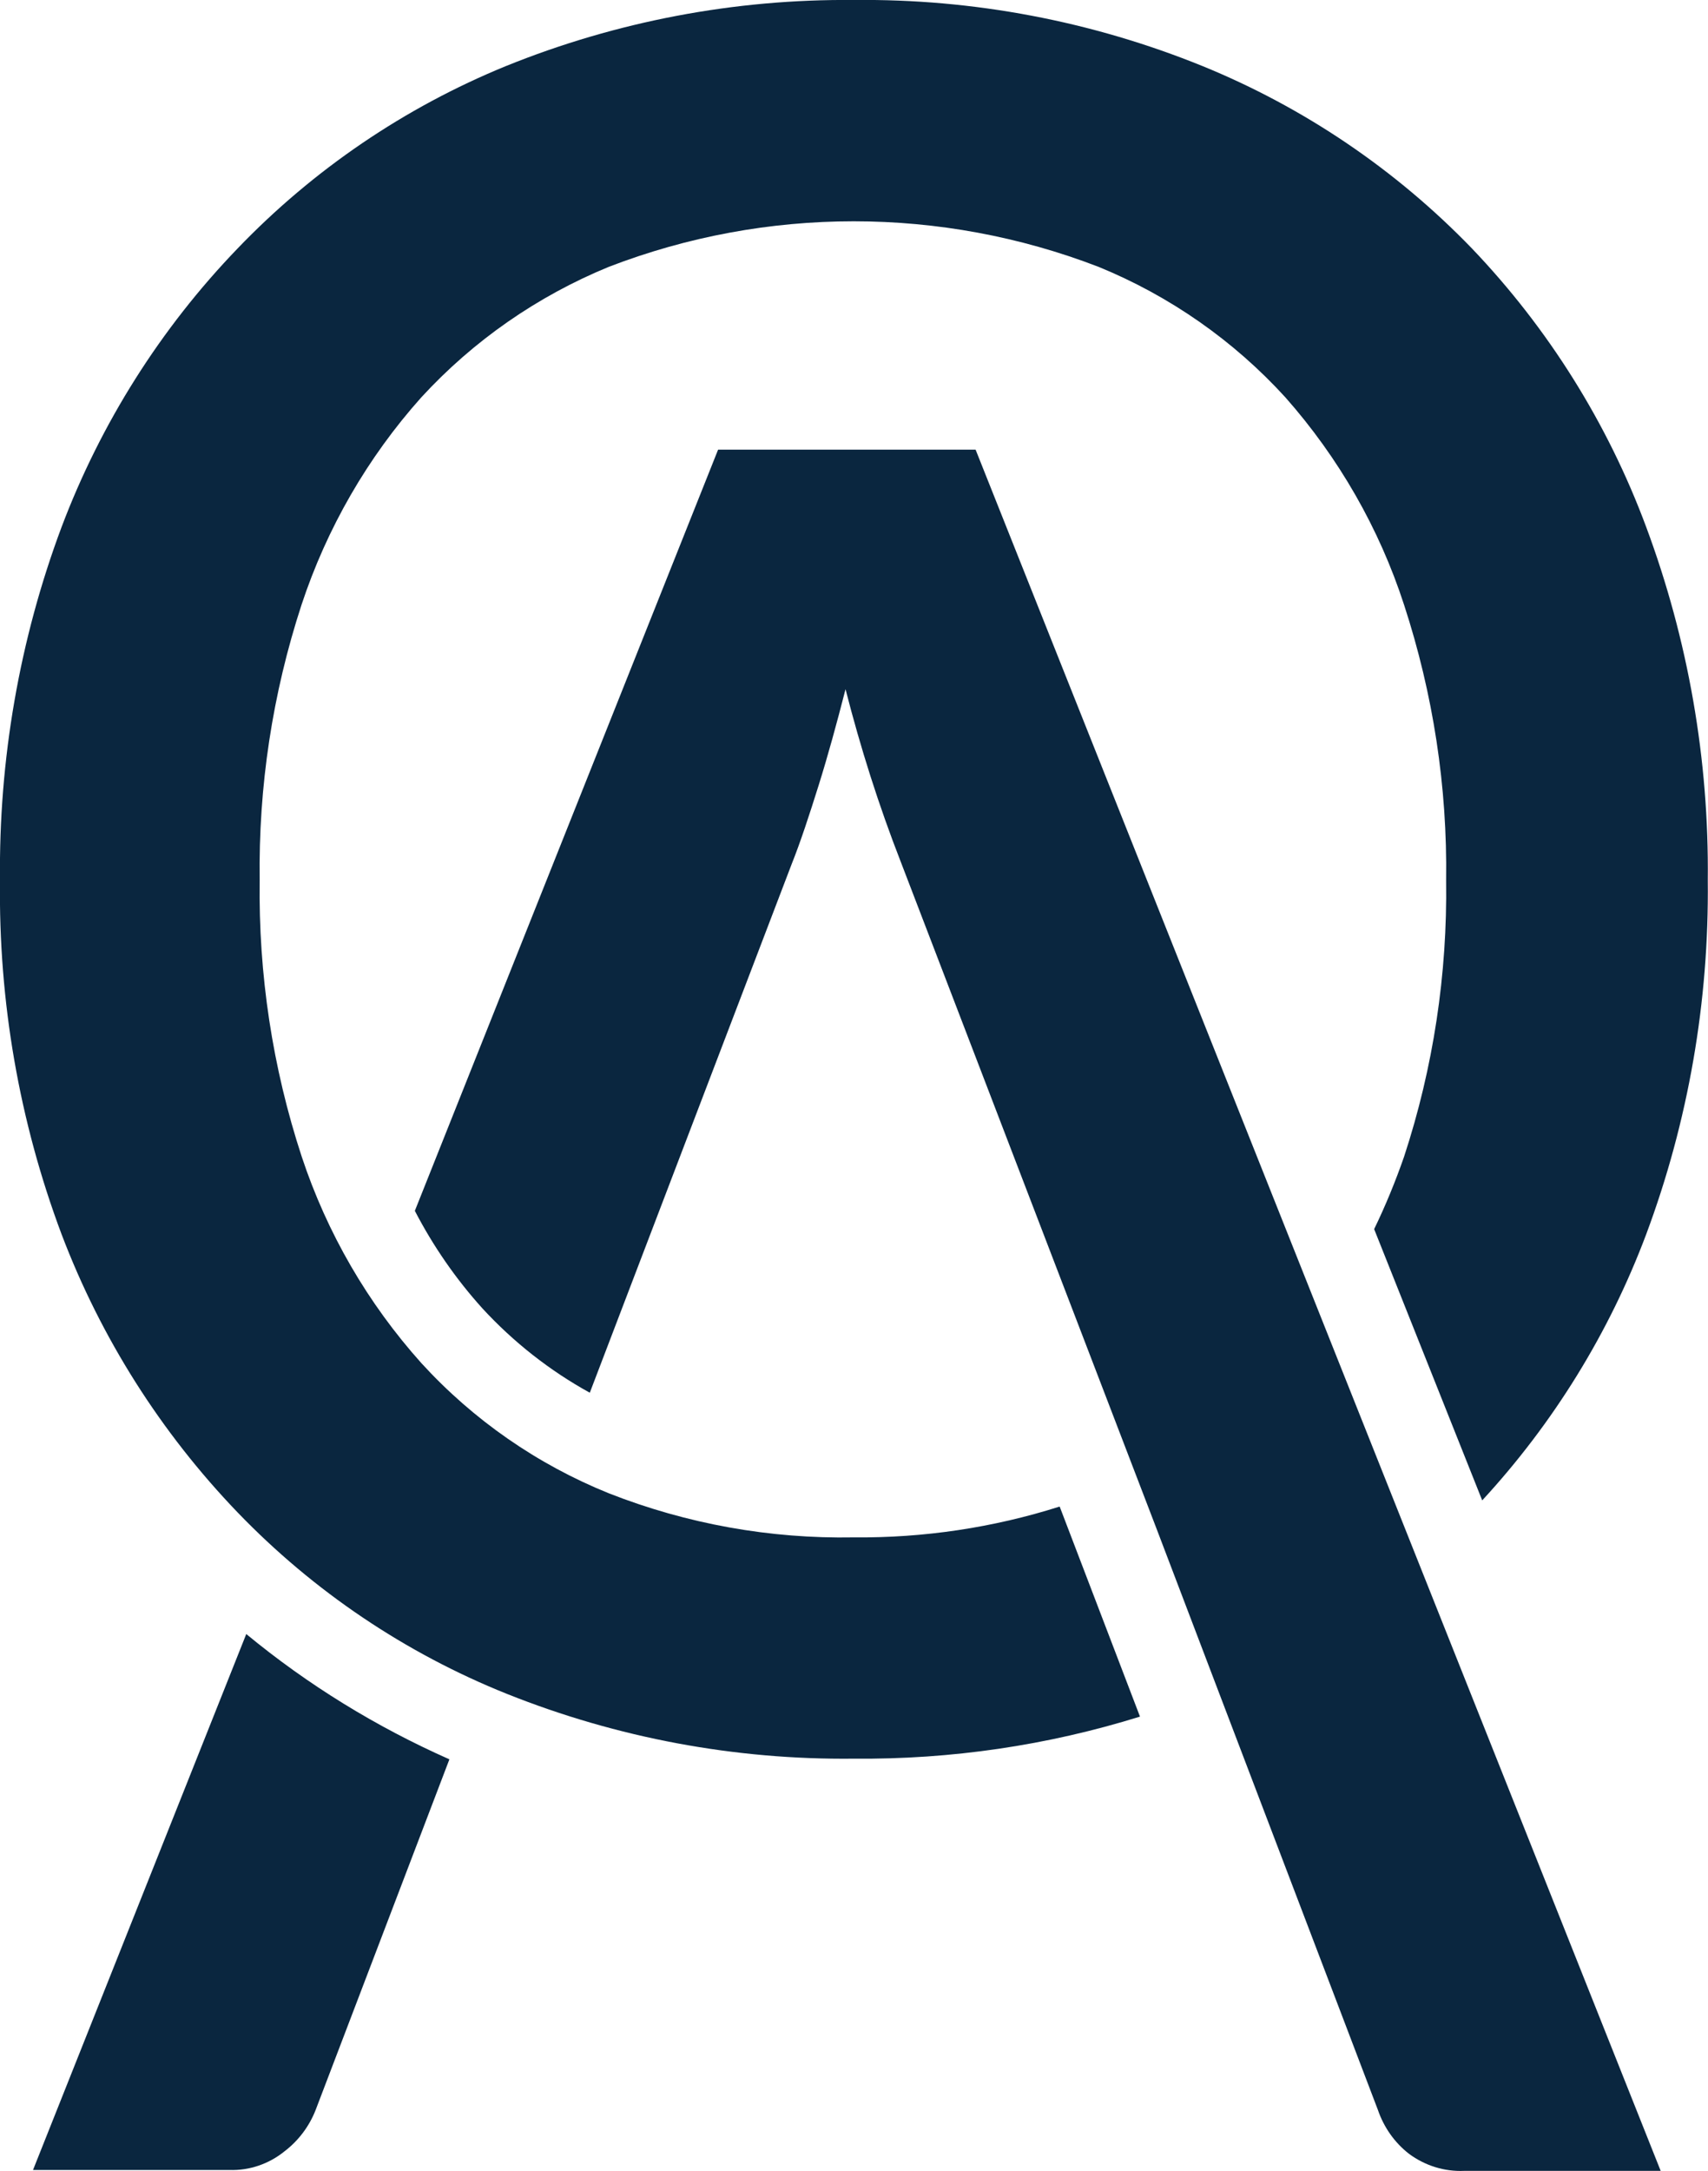 <?xml version="1.0" encoding="UTF-8"?>
<svg id="Layer_2" data-name="Layer 2" xmlns="http://www.w3.org/2000/svg" viewBox="0 0 77.61 98.6">
  <defs>
    <style>
      .cls-1 {
        fill: #0a263f;
      }
    </style>
  </defs>
  <g id="Layer_1-2" data-name="Layer 1">
    <path class="cls-1" d="m48.15,68.42c-3.02.96-6.18,1.43-9.35,1.4-3.81.07-7.59-.61-11.13-2-3.25-1.31-6.16-3.33-8.52-5.91-2.44-2.72-4.29-5.91-5.44-9.38-1.33-4.05-1.97-8.29-1.91-12.55-.06-4.25.58-8.47,1.9-12.51,1.15-3.48,3-6.69,5.44-9.42,2.37-2.58,5.28-4.6,8.52-5.93,7.16-2.76,15.1-2.76,22.26,0,3.23,1.32,6.14,3.35,8.49,5.93,2.42,2.74,4.26,5.94,5.39,9.42,1.32,4.04,1.97,8.26,1.91,12.51.06,4.26-.58,8.5-1.91,12.55-.39,1.12-.84,2.22-1.36,3.29l4.91,12.32c3.24-3.51,5.77-7.61,7.45-12.08,1.92-5.14,2.86-10.59,2.8-16.08.06-5.48-.89-10.92-2.8-16.05-1.75-4.71-4.45-9.02-7.92-12.65-3.46-3.58-7.63-6.4-12.24-8.28C49.61.96,44.23-.06,38.8,0c-5.42-.05-10.79.97-15.81,3-4.6,1.88-8.75,4.7-12.19,8.28-3.5,3.63-6.22,7.94-8,12.65C.88,29.06-.06,34.51,0,39.98c-.07,5.49.87,10.94,2.8,16.08,1.79,4.71,4.51,9,8,12.63,3.45,3.58,7.62,6.39,12.24,8.24,5.01,2,10.36,3,15.76,2.94,4.41.04,8.79-.6,13-1.91l-3.65-9.54Z"/>
    <path class="cls-1" d="m32.63,20.42l-13.78,34.57c.83,1.6,1.86,3.09,3.07,4.43,1.41,1.53,3.06,2.83,4.88,3.83l9.17-24c.4-1,.81-2.25,1.23-3.59s.82-2.8,1.22-4.36c.68,2.66,1.51,5.28,2.51,7.84l11.62,30.28,3.15,8.27,6.91,18.13c.27.79.76,1.49,1.42,2,.72.53,1.6.81,2.5.77h8.93L44.33,20.42h-11.7Z"/>
    <path class="cls-1" d="m11.19,74.21L1.5,98.55h8.93c.91.03,1.8-.28,2.5-.85.63-.48,1.12-1.13,1.41-1.87l6.08-15.93c-3.32-1.47-6.43-3.38-9.23-5.69Z"/>
  </g>
</svg>